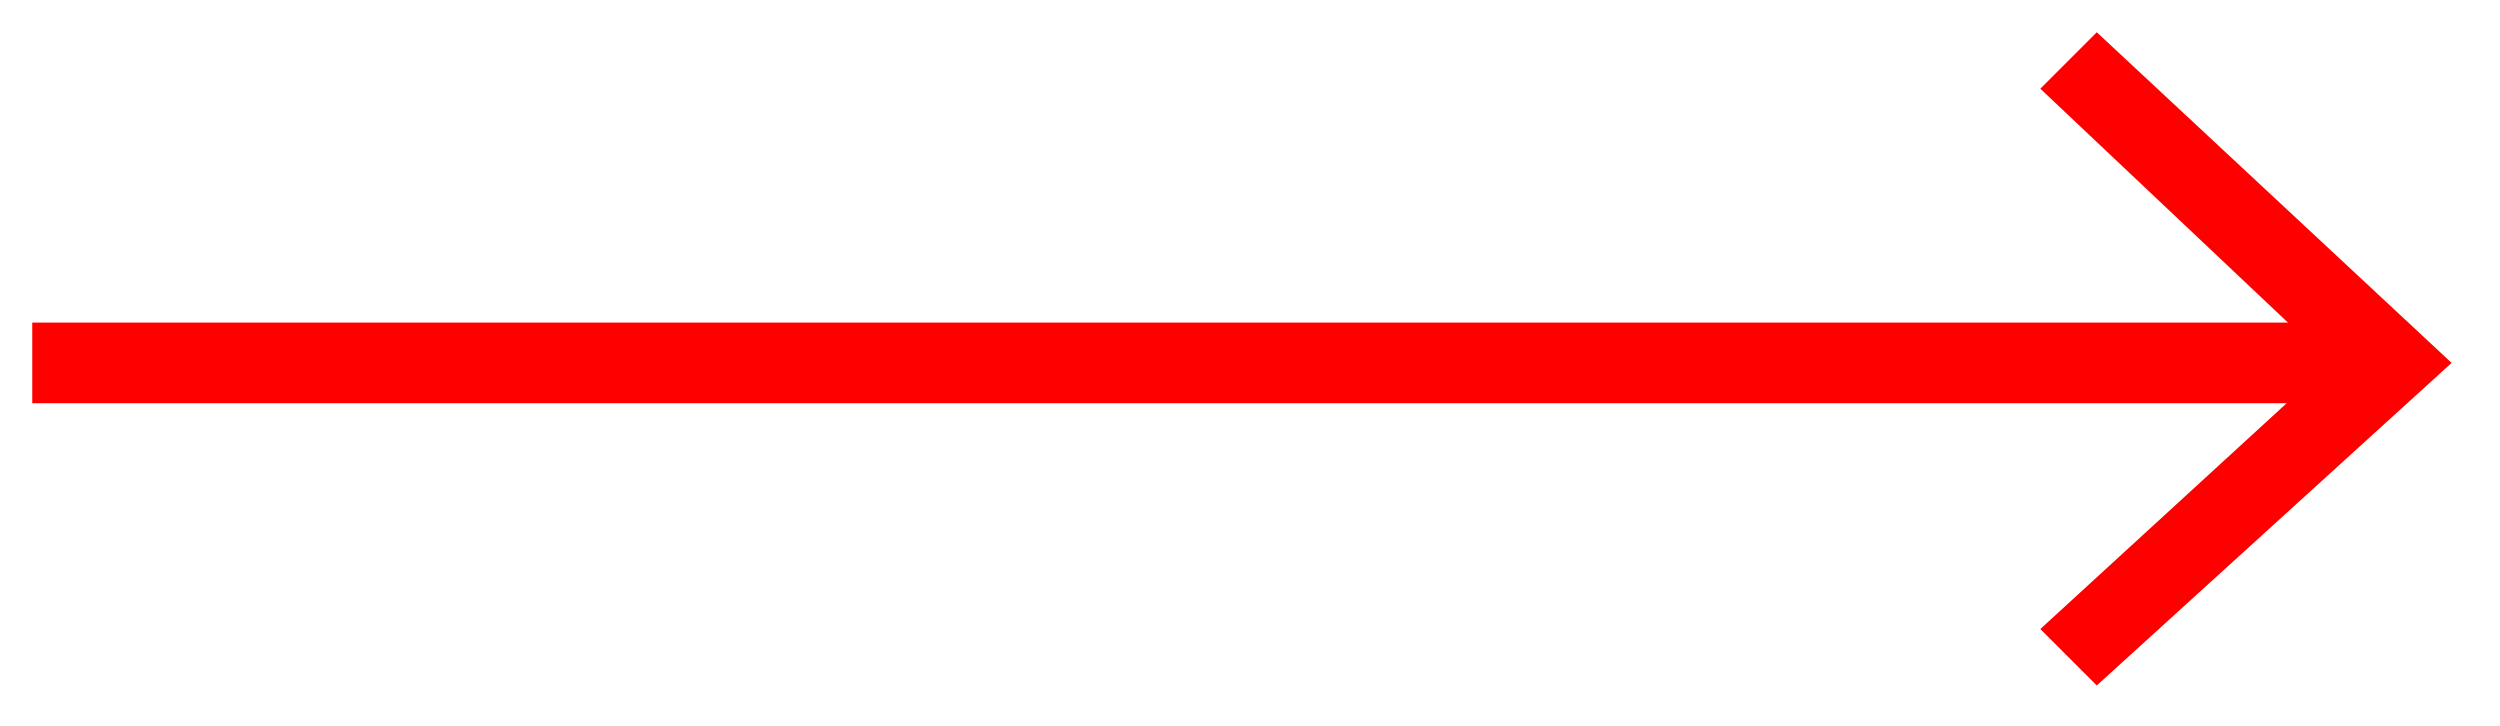 <?xml version="1.0" encoding="utf-8"?>
<!-- Generator: Adobe Illustrator 20.0.0, SVG Export Plug-In . SVG Version: 6.00 Build 0)  -->
<svg version="1.1" id="Ebene_1" xmlns="http://www.w3.org/2000/svg" xmlns:xlink="http://www.w3.org/1999/xlink" x="0px" y="0px"
	 viewBox="0 0 31 9" style="enable-background:new 0 0 31 9;" xml:space="preserve">
<style type="text/css">
	.st0{fill:#FF0000;}
</style>
<g>
	<g>
		<g>
			<rect x="0.4" y="4" class="st0" width="29.3" height="1"/>
		</g>
		<g>
			<polygon class="st0" points="26,0.4 30.4,4.5 26,8.5 25.3,7.8 28.9,4.5 25.3,1.1 			"/>
		</g>
	</g>
</g>
</svg>
